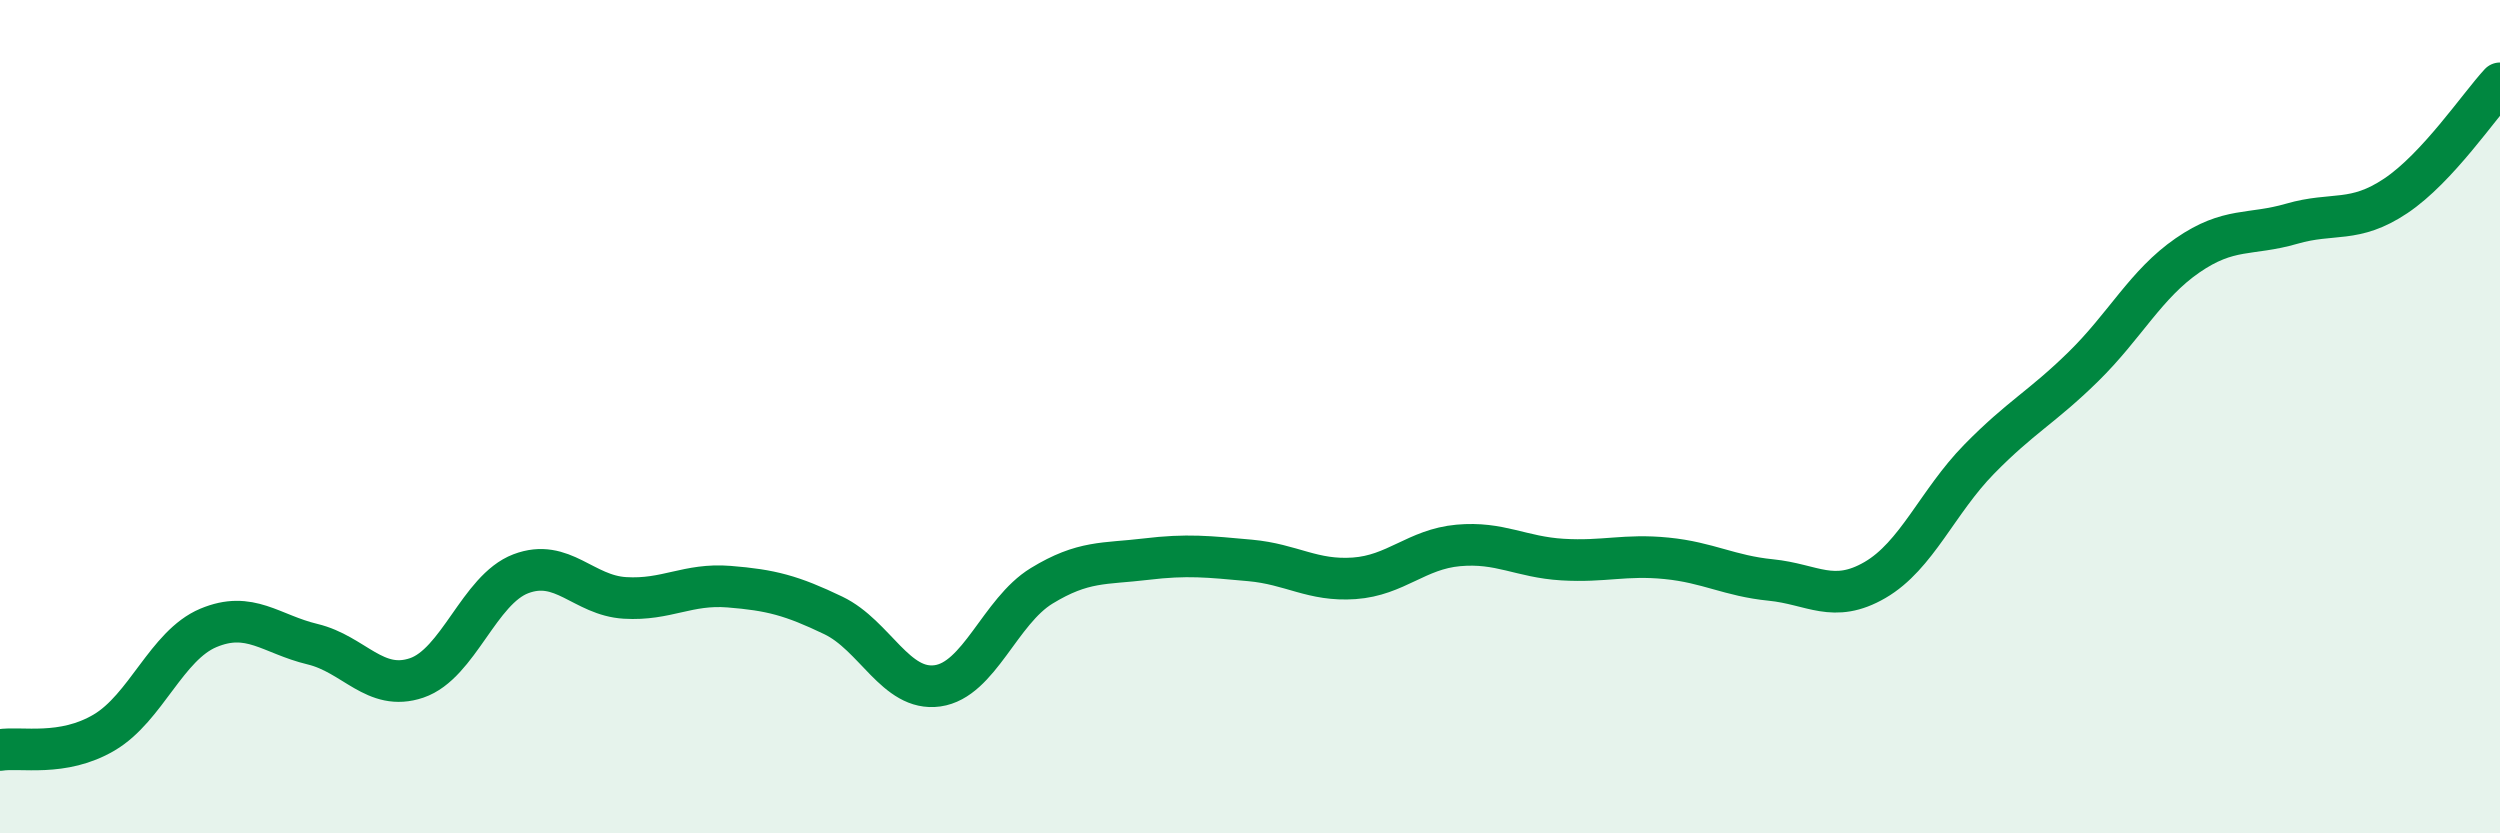 
    <svg width="60" height="20" viewBox="0 0 60 20" xmlns="http://www.w3.org/2000/svg">
      <path
        d="M 0,18 C 0.5,17.92 1.5,18.17 2.5,17.58 C 3.5,16.99 4,15.49 5,15.07 C 6,14.65 6.5,15.22 7.5,15.46 C 8.5,15.7 9,16.61 10,16.27 C 11,15.93 11.5,14.15 12.5,13.77 C 13.5,13.39 14,14.29 15,14.35 C 16,14.41 16.5,14 17.5,14.08 C 18.5,14.16 19,14.29 20,14.77 C 21,15.25 21.5,16.6 22.5,16.46 C 23.5,16.32 24,14.67 25,14.06 C 26,13.45 26.5,13.54 27.5,13.42 C 28.5,13.3 29,13.36 30,13.45 C 31,13.54 31.5,13.95 32.5,13.88 C 33.5,13.81 34,13.18 35,13.09 C 36,13 36.5,13.37 37.5,13.43 C 38.5,13.49 39,13.3 40,13.4 C 41,13.5 41.5,13.82 42.5,13.92 C 43.5,14.02 44,14.5 45,13.92 C 46,13.34 46.5,12.04 47.5,11.02 C 48.5,10 49,9.78 50,8.8 C 51,7.82 51.5,6.82 52.5,6.13 C 53.5,5.44 54,5.66 55,5.37 C 56,5.08 56.5,5.37 57.5,4.7 C 58.5,4.03 59.5,2.54 60,2L60 20L0 20Z"
        fill="#008740"
        opacity="0.1"
        stroke-linecap="round"
        stroke-linejoin="round"
      />
      <path
        d="M 0,18 C 0.5,17.92 1.5,18.17 2.5,17.58 C 3.5,16.99 4,15.49 5,15.07 C 6,14.65 6.5,15.22 7.5,15.46 C 8.5,15.7 9,16.61 10,16.27 C 11,15.93 11.5,14.15 12.5,13.77 C 13.5,13.39 14,14.29 15,14.35 C 16,14.41 16.5,14 17.5,14.08 C 18.5,14.16 19,14.29 20,14.77 C 21,15.25 21.5,16.6 22.5,16.46 C 23.5,16.32 24,14.67 25,14.06 C 26,13.45 26.5,13.54 27.5,13.42 C 28.5,13.3 29,13.36 30,13.45 C 31,13.54 31.5,13.95 32.5,13.88 C 33.5,13.81 34,13.18 35,13.09 C 36,13 36.5,13.37 37.5,13.43 C 38.5,13.49 39,13.3 40,13.4 C 41,13.5 41.5,13.82 42.5,13.92 C 43.5,14.02 44,14.5 45,13.92 C 46,13.34 46.5,12.04 47.5,11.02 C 48.5,10 49,9.78 50,8.8 C 51,7.82 51.5,6.82 52.5,6.13 C 53.5,5.44 54,5.66 55,5.37 C 56,5.08 56.5,5.37 57.5,4.7 C 58.5,4.03 59.5,2.54 60,2"
        stroke="#008740"
        stroke-width="1"
        fill="none"
        stroke-linecap="round"
        stroke-linejoin="round"
      />
    </svg>
  